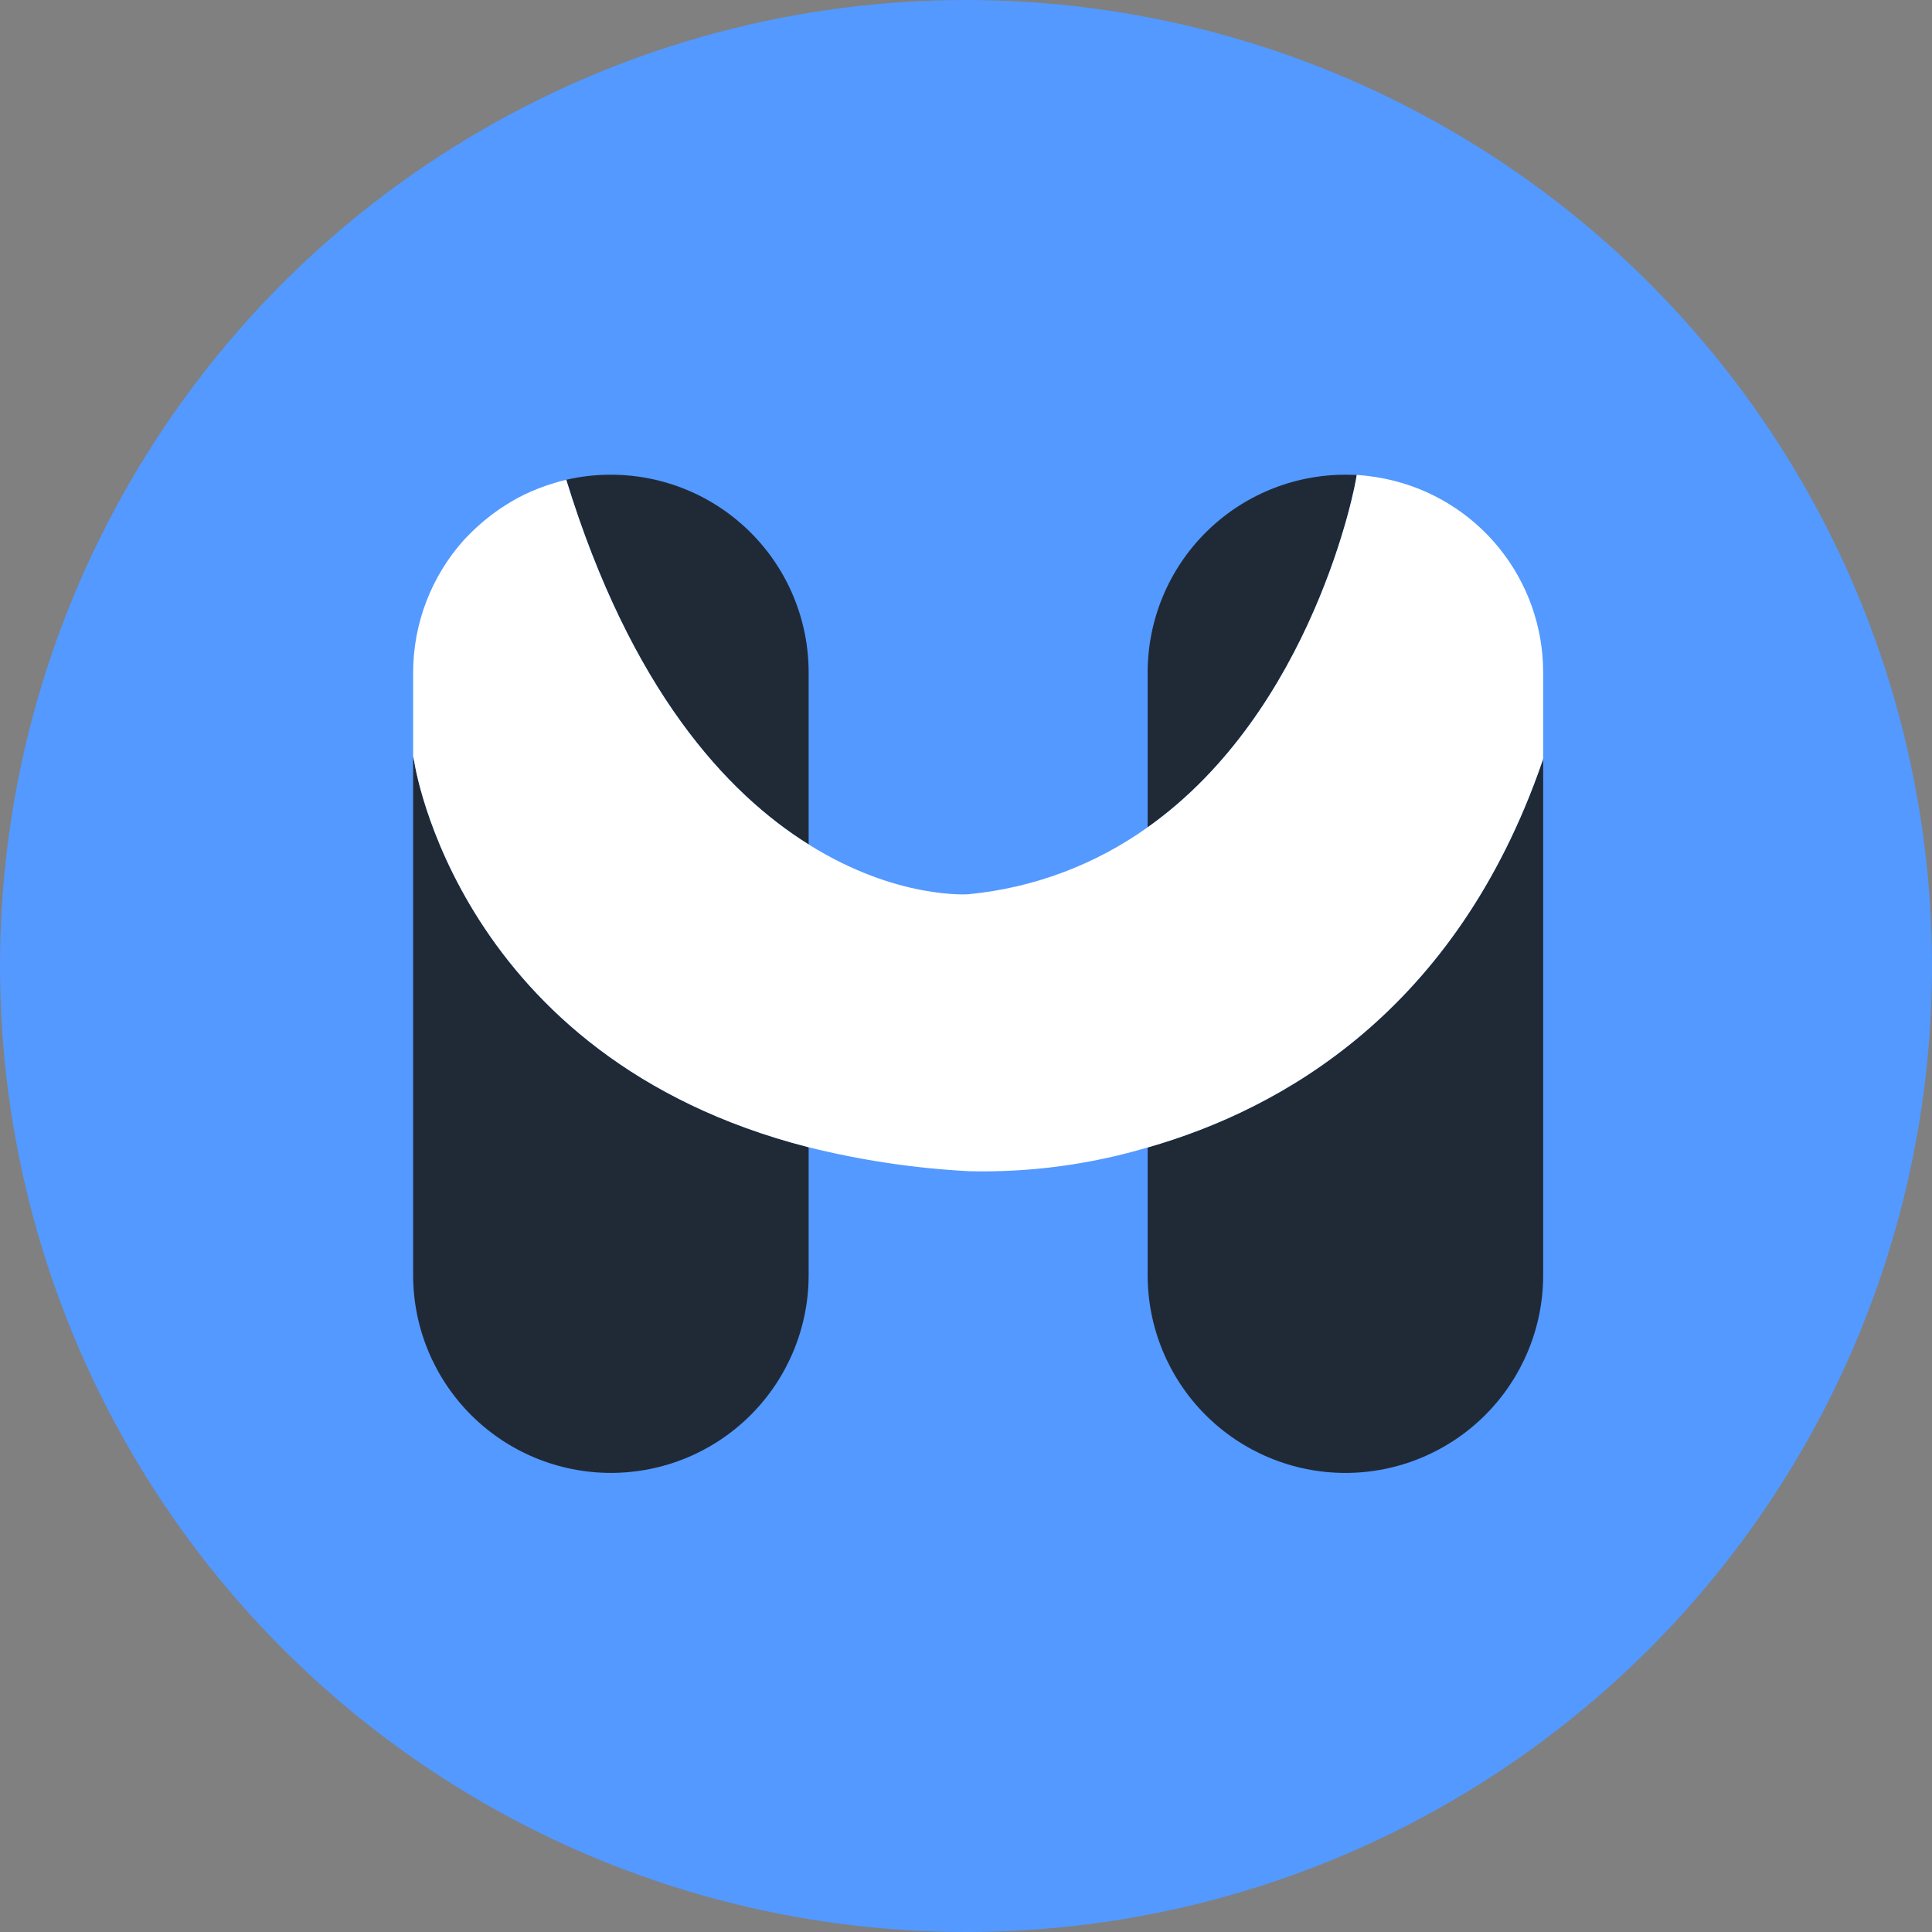 <svg width="159" height="159" viewBox="0 0 159 159" fill="none" xmlns="http://www.w3.org/2000/svg">
<rect x="0" y="0" width="159" height="159" fill="#808080" stroke="none"/>
<circle cx="79.5" cy="79.5" r="79.5" fill="#5399FF"/>
<path d="M111.655 39.084C111.593 39.891 108.028 58.459 94.45 68.084V55.343C94.45 53.206 94.87 51.089 95.688 49.114C96.505 47.14 97.704 45.345 99.216 43.834C100.727 42.323 102.521 41.124 104.496 40.306C106.471 39.488 108.587 39.068 110.725 39.068C111.035 39.068 111.345 39.084 111.655 39.084Z" fill="#202A37"/>
<path d="M127 62.395V104.944C127 109.26 125.285 113.4 122.233 116.452C119.181 119.504 115.041 121.219 110.725 121.219C106.409 121.219 102.269 119.504 99.217 116.452C96.165 113.4 94.45 109.26 94.45 104.944V94.433C105.471 91.286 119.839 83.211 126.926 62.674C126.938 62.674 126.969 62.581 127 62.395Z" fill="#202A37"/>
<path d="M66.55 55.343V69.495C59.792 65.279 51.903 56.737 46.602 39.485C47.806 39.204 49.039 39.064 50.275 39.069C52.413 39.068 54.529 39.489 56.504 40.306C58.479 41.124 60.273 42.323 61.785 43.834C63.296 45.345 64.495 47.14 65.312 49.114C66.13 51.089 66.551 53.206 66.55 55.343Z" fill="#202A37"/>
<path d="M66.55 94.416V104.942C66.55 109.258 64.835 113.398 61.783 116.45C58.731 119.502 54.591 121.217 50.275 121.217C45.959 121.217 41.819 119.502 38.767 116.45C35.715 113.398 34 109.258 34 104.942V62.256L34.093 62.676C34.093 62.676 37.643 87.025 66.55 94.416Z" fill="#202A37"/>
<path d="M126.999 55.344V62.397C126.968 62.582 126.937 62.676 126.922 62.676C119.838 83.213 105.47 91.289 94.446 94.436C89.685 95.847 84.732 96.506 79.767 96.389C75.307 96.156 70.88 95.496 66.546 94.418C37.643 87.026 34.093 62.675 34.093 62.675L34 62.256V55.344C34.004 51.315 35.494 47.429 38.185 44.431C38.433 44.167 38.665 43.935 38.867 43.735C39.053 43.548 39.254 43.379 39.441 43.208C39.642 43.022 39.844 42.851 40.045 42.695C40.456 42.357 40.885 42.041 41.332 41.751C41.595 41.581 41.859 41.41 42.122 41.255C42.262 41.178 42.401 41.1 42.556 41.008C43.323 40.599 44.122 40.251 44.944 39.967C45.129 39.907 45.347 39.83 45.532 39.782C45.656 39.737 45.78 39.706 45.889 39.673C46.121 39.595 46.369 39.55 46.602 39.487C51.902 56.739 59.792 65.281 66.55 69.496C73.835 74.067 79.802 73.604 79.771 73.587C85.061 73.068 90.122 71.172 94.45 68.086C108.028 58.461 111.593 39.892 111.655 39.086L112.259 39.133C112.91 39.209 113.53 39.302 114.12 39.427C117.765 40.203 121.034 42.207 123.379 45.104C125.723 48.002 127.002 51.617 126.999 55.344Z" fill="white"/>
</svg>
